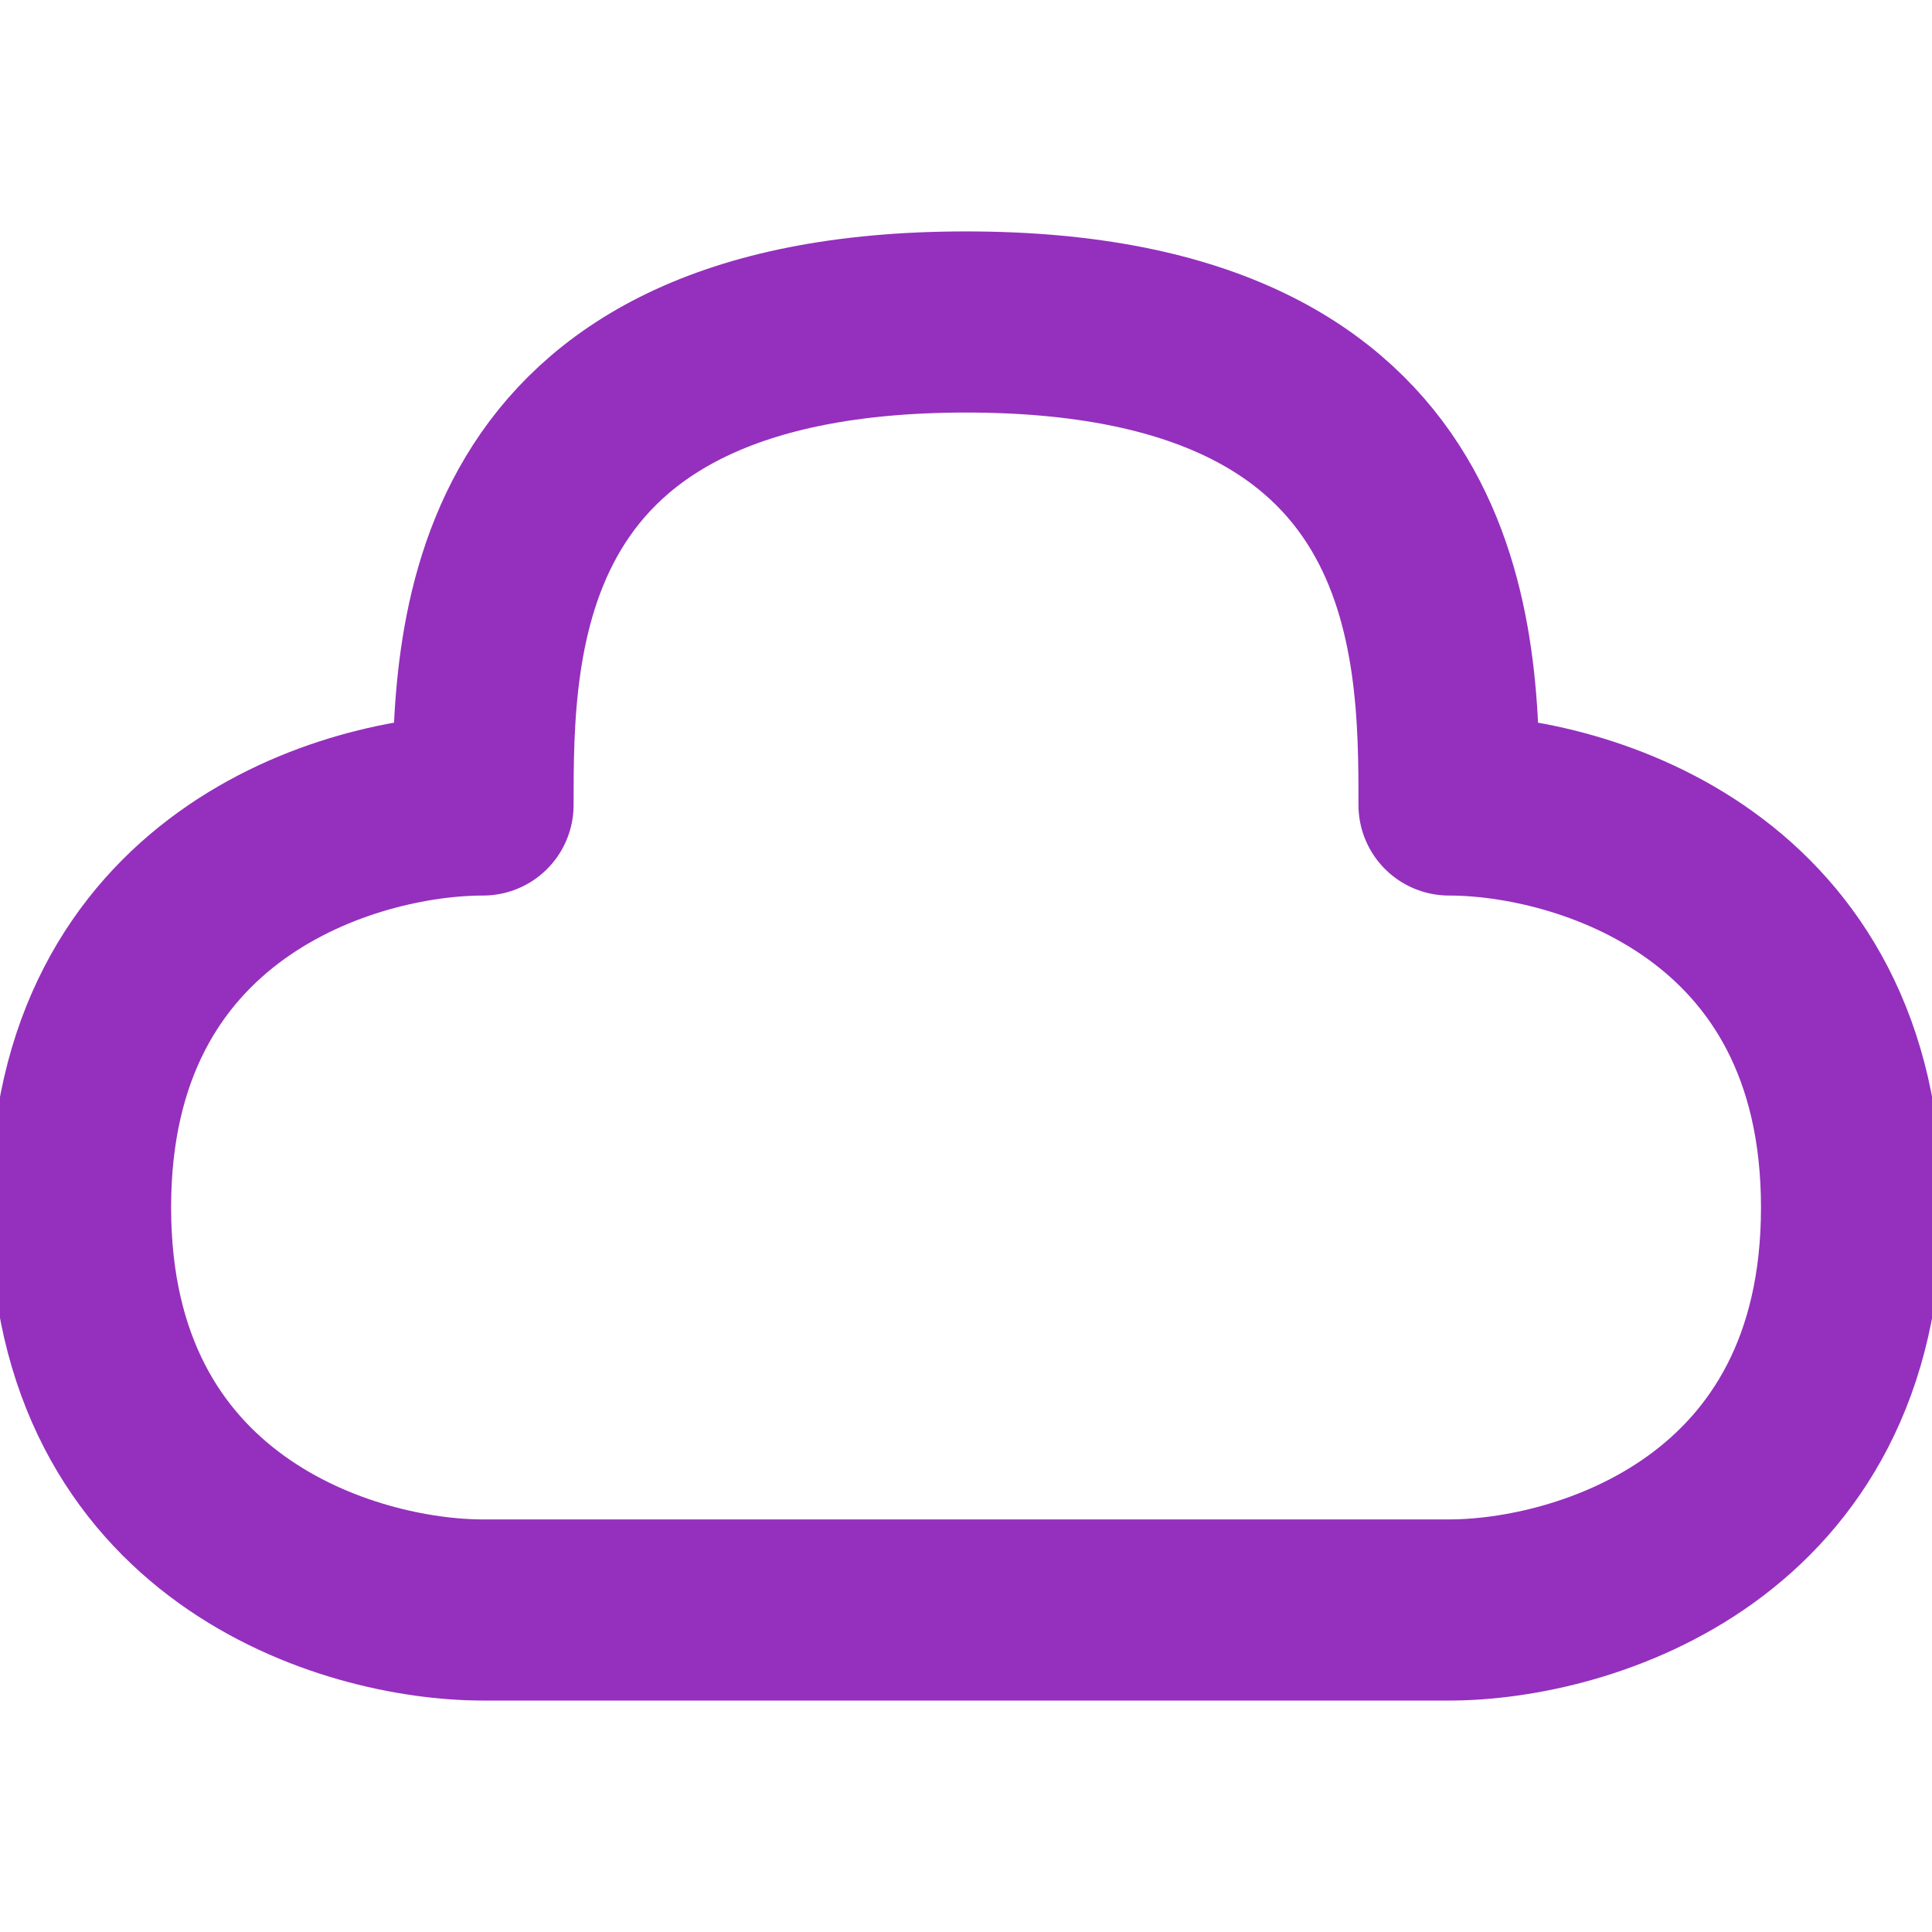 <svg width="64" height="64" viewBox="0 0 64 64" fill="none" xmlns="http://www.w3.org/2000/svg">
<g id="Frame" clip-path="url(#clip0_5180_19675)">
<path id="Vector" d="M32.001 10.666C16.001 10.666 16.001 21.333 16.001 26.666C11.557 26.666 2.668 29.333 2.668 39.999C2.668 50.666 11.557 53.333 16.001 53.333H48.001C52.446 53.333 61.335 50.666 61.335 39.999C61.335 29.333 52.446 26.666 48.001 26.666C48.001 21.333 48.001 10.666 32.001 10.666Z" stroke="#9430BD" stroke-width="6" stroke-linejoin="round"/>
</g>
<defs>
<clipPath id="clip0_5180_19675">
<rect width="64" height="64" fill="white"/>
</clipPath>
</defs>
</svg>
